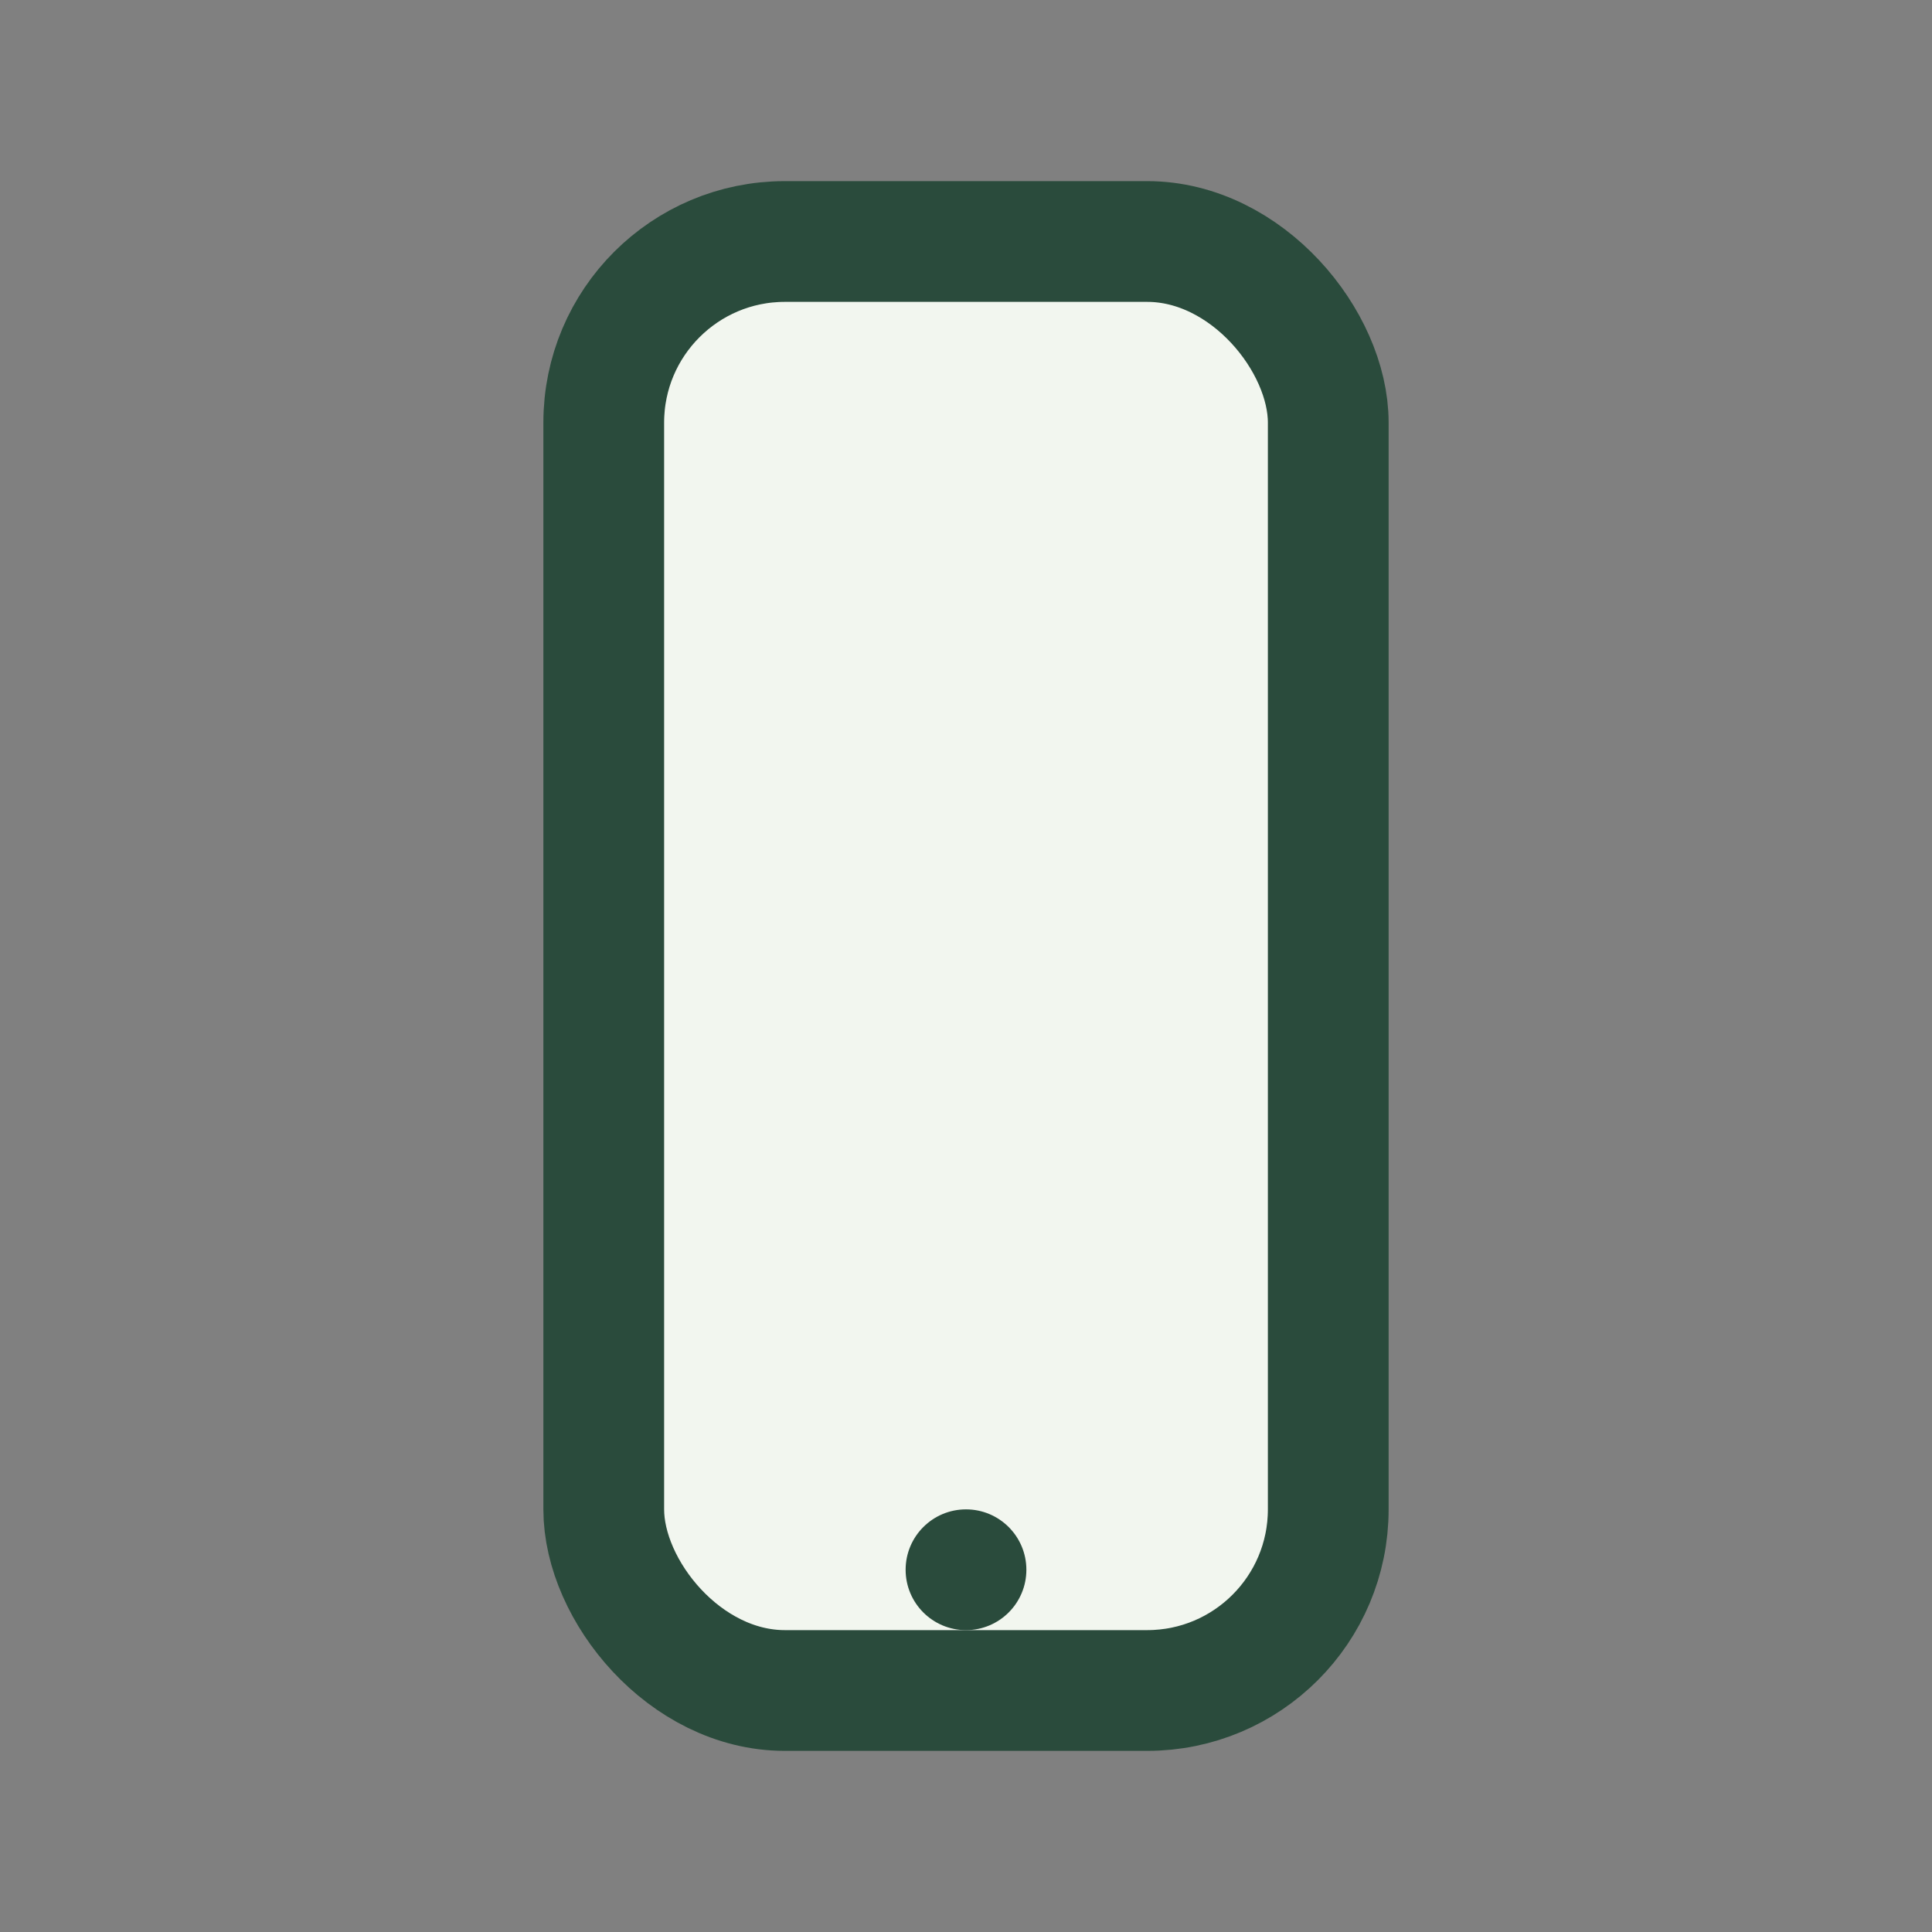 <?xml version="1.0" encoding="UTF-8"?>
<svg xmlns="http://www.w3.org/2000/svg" width="32" height="32" viewBox="0 0 32 32"><rect x="0" y="0" width="32" height="32" fill="#808080" stroke="none"/><rect x="10" y="4" width="12" height="24" rx="3" fill="#F2F6EF" stroke="#2A4B3C" stroke-width="2"/><circle cx="16" cy="26" r="1" fill="#2A4B3C"/></svg>